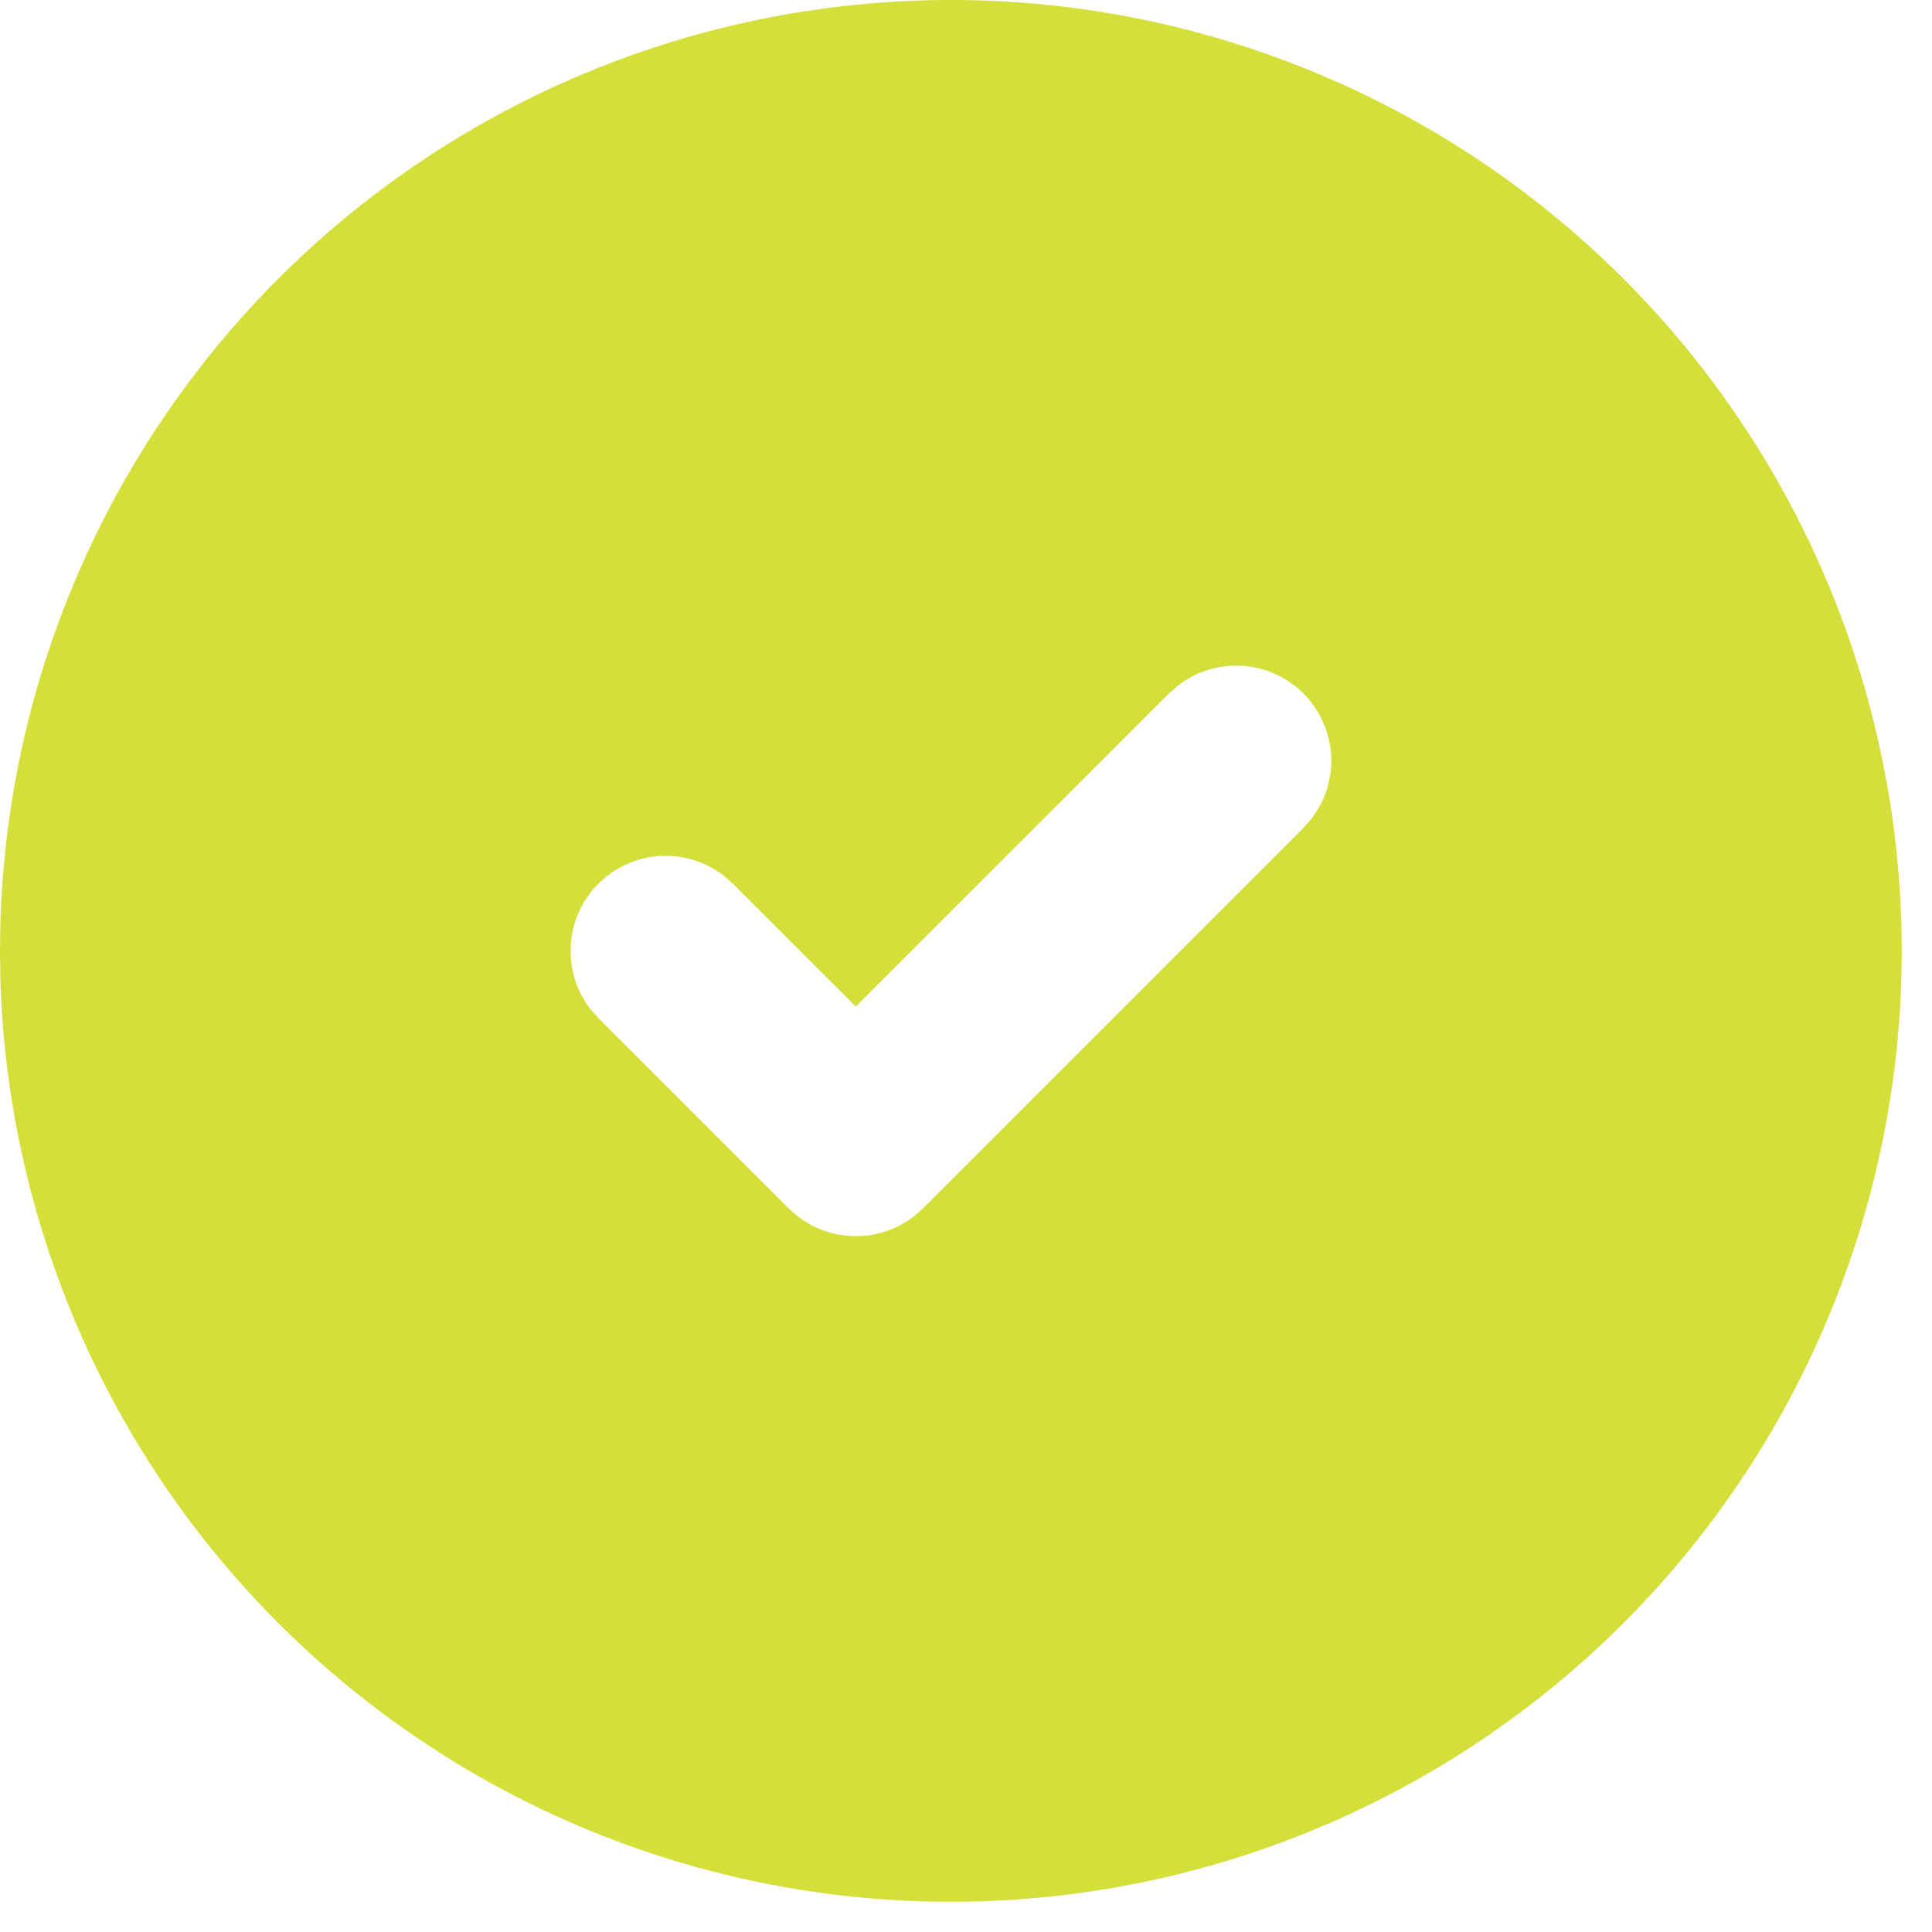 <svg width="30" height="30" viewBox="0 0 30 30" fill="none" xmlns="http://www.w3.org/2000/svg">
<path d="M22.148 1.978C24.375 3.264 26.228 5.109 27.523 7.331C28.817 9.553 29.509 12.075 29.53 14.646C29.551 17.218 28.9 19.75 27.641 21.993C26.383 24.235 24.56 26.11 22.354 27.432C20.148 28.753 17.635 29.476 15.064 29.528C12.493 29.58 9.953 28.96 7.695 27.729C5.438 26.497 3.541 24.698 2.192 22.508C0.844 20.318 0.091 17.814 0.007 15.244L0 14.765L0.007 14.287C0.09 11.737 0.832 9.252 2.161 7.074C3.49 4.896 5.361 3.1 7.591 1.86C9.821 0.62 12.334 -0.02 14.885 0C17.436 0.021 19.939 0.703 22.148 1.978ZM20.239 10.768C19.985 10.514 19.647 10.361 19.288 10.339C18.929 10.316 18.574 10.425 18.29 10.646L18.151 10.768L13.289 15.629L11.38 13.722L11.241 13.599C10.957 13.379 10.602 13.27 10.243 13.292C9.885 13.315 9.547 13.468 9.292 13.722C9.038 13.976 8.885 14.314 8.863 14.673C8.84 15.032 8.949 15.386 9.169 15.671L9.292 15.809L12.245 18.762L12.384 18.885C12.643 19.086 12.961 19.195 13.289 19.195C13.617 19.195 13.935 19.086 14.194 18.885L14.333 18.762L20.239 12.856L20.362 12.717C20.582 12.433 20.691 12.079 20.669 11.72C20.646 11.361 20.493 11.023 20.239 10.768Z" fill="#D5DF39"/>
</svg>
